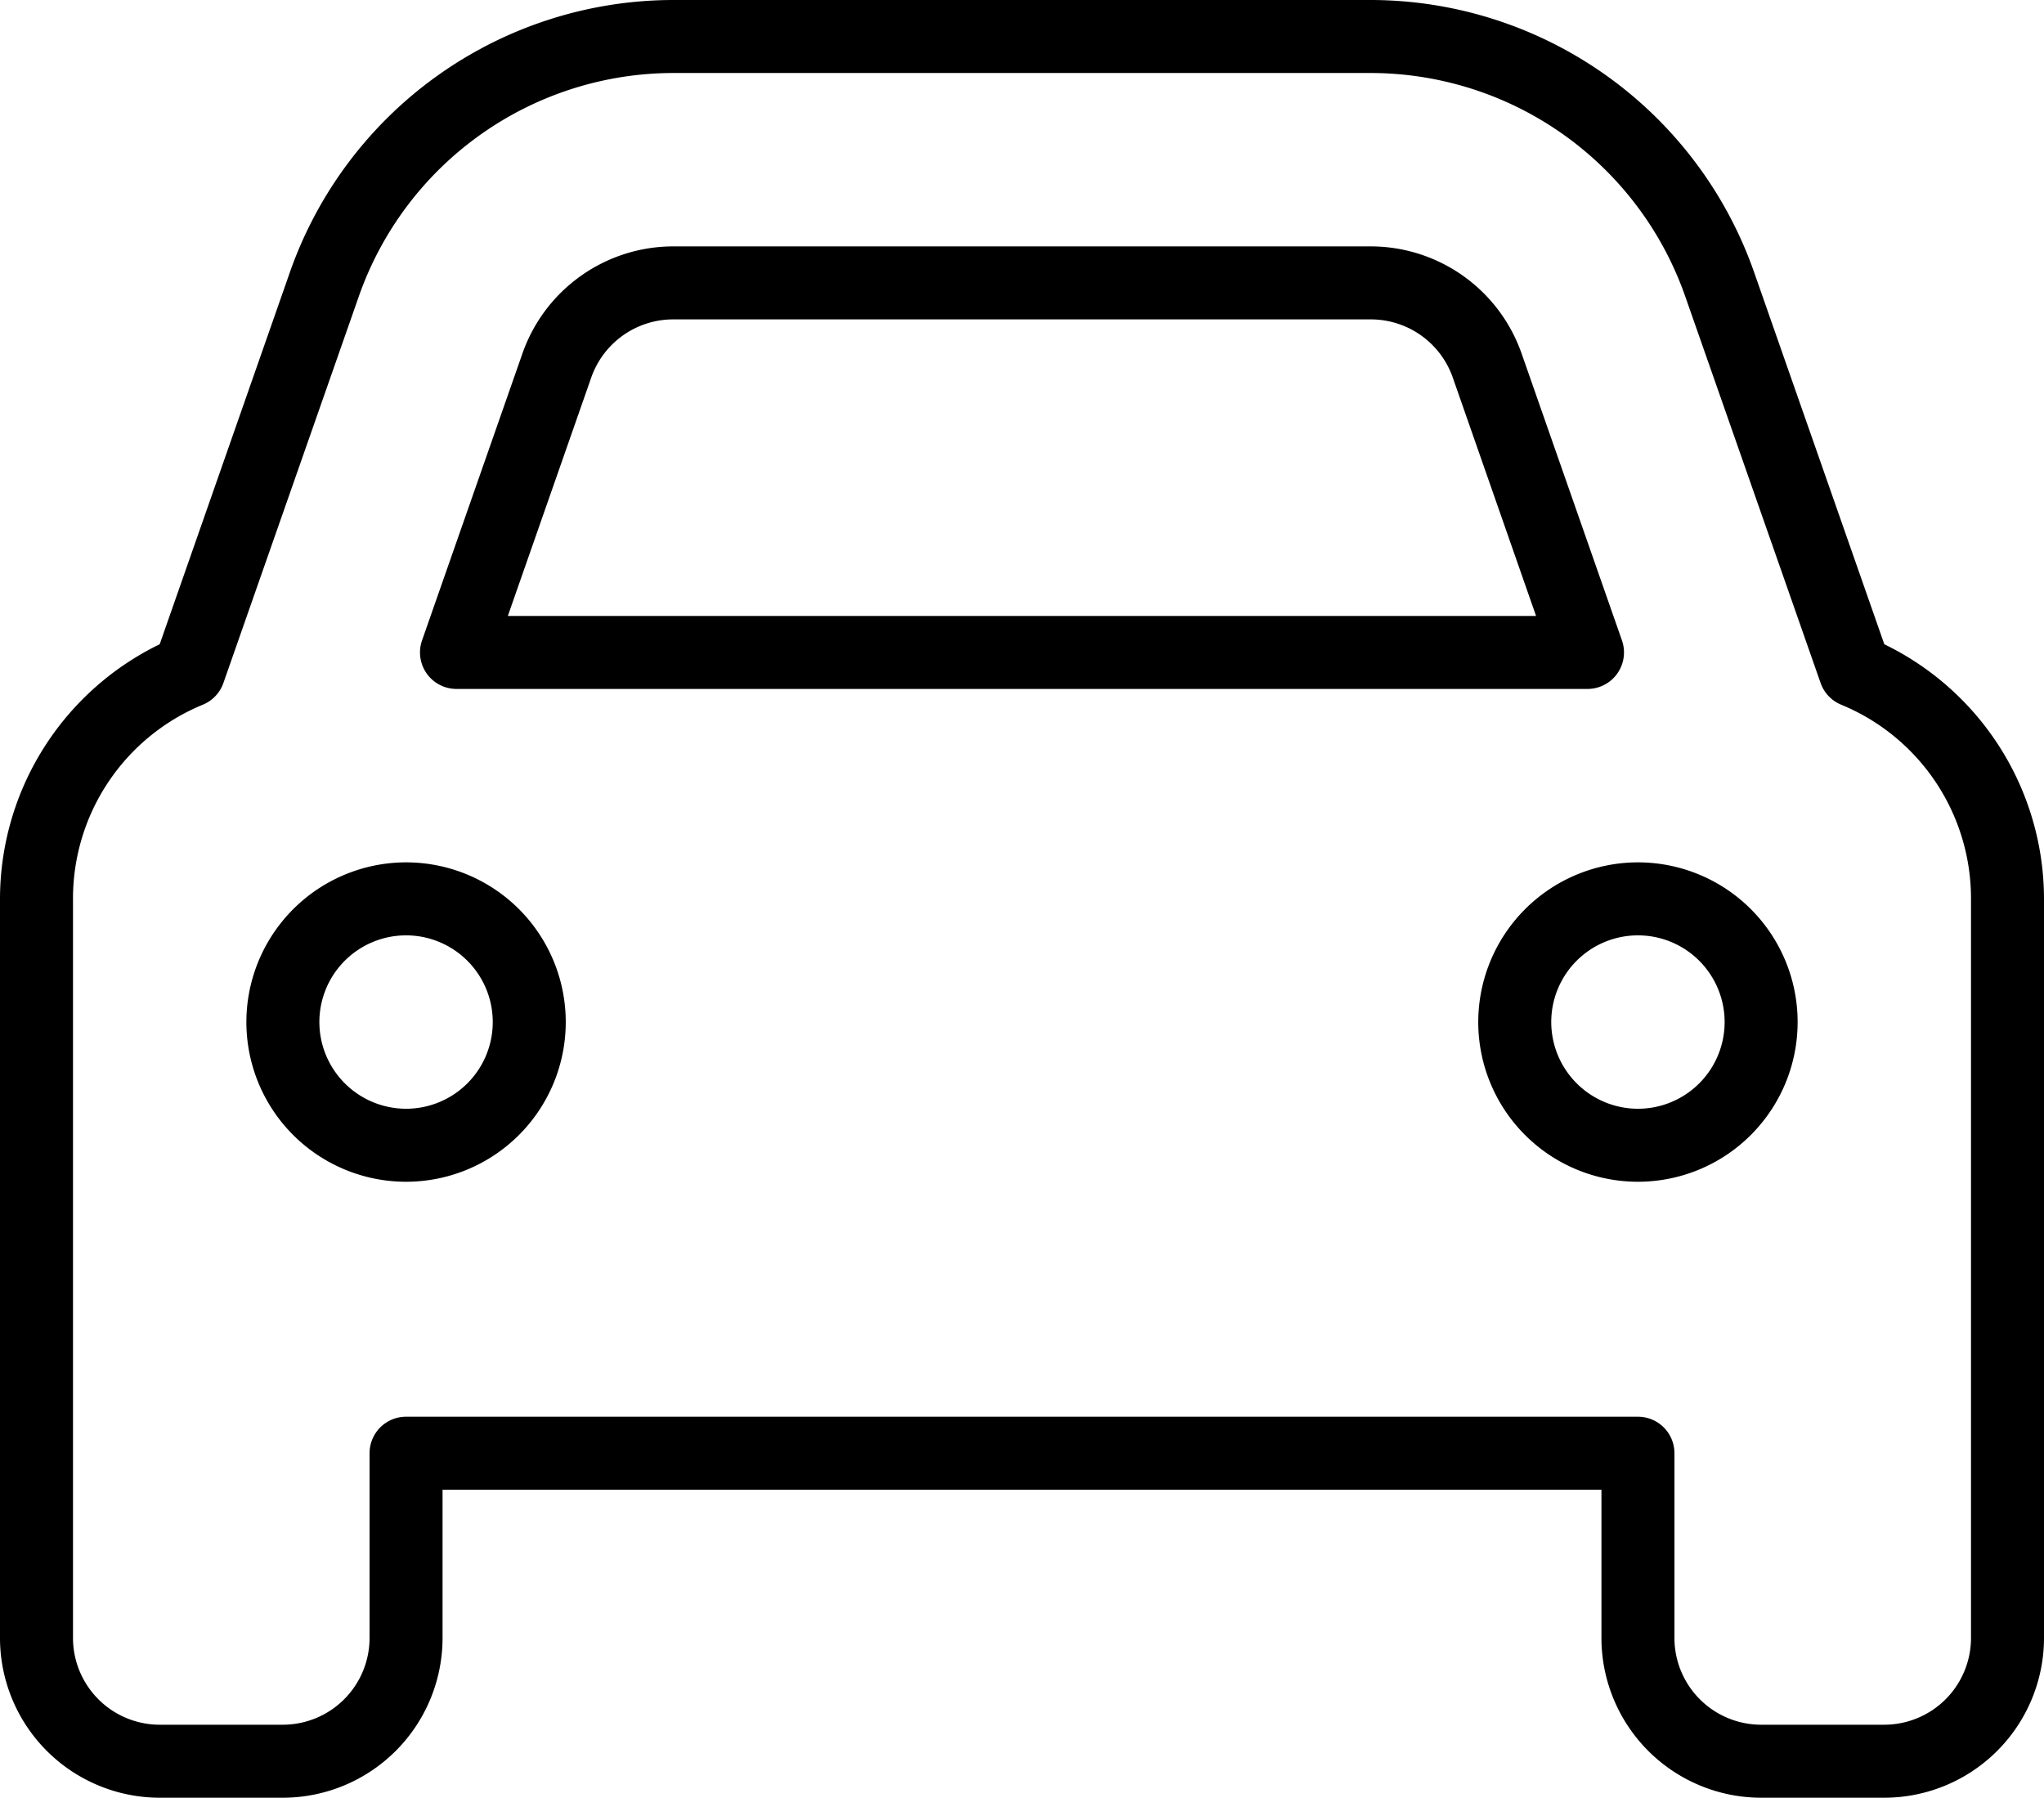 <svg xmlns="http://www.w3.org/2000/svg" width="56" height="49.25" viewBox="0 0 56 49.25"><g transform="translate(-781 -882.125)"><path d="M17.445,1.25H36.555A11.143,11.143,0,0,1,47.055,8.7L50.625,18.9A7.763,7.763,0,0,1,55,25.875v20.25A4.38,4.38,0,0,1,50.625,50.5H47.25a4.38,4.38,0,0,1-4.375-4.375V42.062H11.125v4.062A4.38,4.38,0,0,1,6.75,50.5H3.375A4.38,4.38,0,0,1-1,46.125V25.875A7.763,7.763,0,0,1,3.375,18.9L6.945,8.7A11.143,11.143,0,0,1,17.445,1.25ZM50.625,48.5A2.378,2.378,0,0,0,53,46.125V25.875a5.741,5.741,0,0,0-3.559-5.32,1,1,0,0,1-.561-.593l-3.712-10.6A9.14,9.14,0,0,0,36.555,3.25H17.445A9.14,9.14,0,0,0,8.833,9.363L5.12,19.962a1,1,0,0,1-.561.593A5.741,5.741,0,0,0,1,25.875v20.25A2.378,2.378,0,0,0,3.375,48.5H6.75a2.378,2.378,0,0,0,2.375-2.375V41.062a1,1,0,0,1,1-1h33.75a1,1,0,0,1,1,1v5.062A2.378,2.378,0,0,0,47.25,48.5ZM17.445,8H36.555a4.382,4.382,0,0,1,4.129,2.925l2.753,7.869a1,1,0,0,1-.944,1.33H11.507a1,1,0,0,1-.944-1.33l2.753-7.868A4.383,4.383,0,0,1,17.445,8ZM41.084,18.125,38.8,11.587A2.379,2.379,0,0,0,36.555,10H17.445A2.38,2.38,0,0,0,15.2,11.589l-2.287,6.536Zm-30.959,6.75A4.375,4.375,0,1,1,5.75,29.25,4.38,4.38,0,0,1,10.125,24.875Zm0,6.75A2.375,2.375,0,1,0,7.75,29.25,2.378,2.378,0,0,0,10.125,31.625Zm33.75-6.75A4.375,4.375,0,1,1,39.5,29.25,4.38,4.38,0,0,1,43.875,24.875Zm0,6.75A2.375,2.375,0,1,0,41.5,29.25,2.378,2.378,0,0,0,43.875,31.625Z" transform="translate(782 880.875)"/></g></svg>